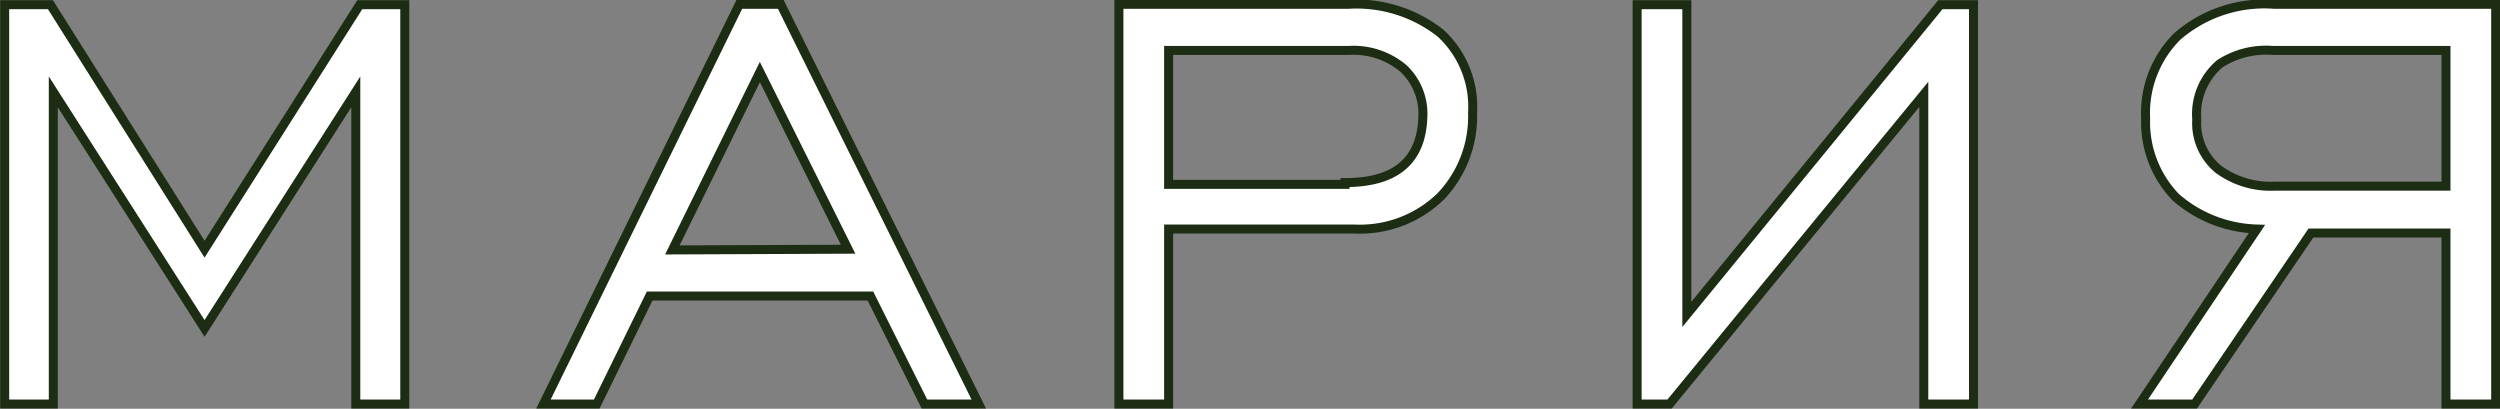 <?xml version="1.0" encoding="UTF-8"?> <svg xmlns="http://www.w3.org/2000/svg" viewBox="0 0 69.42 11.35"><rect x="0" y="0" width="69.42" height="11.35" fill="#808080" stroke="none"/> <defs> <style>.cls-1{fill:#fff;stroke:#1c2d13;stroke-miterlimit:10;stroke-width:0.25px;}</style> </defs> <g id="Layer_2" data-name="Layer 2"> <g id="Слой_1" data-name="Слой 1"> <polygon class="cls-1" points="5.68 6.92 1.4 0.13 0.13 0.13 0.13 11.22 1.48 11.22 1.48 2.55 5.68 9.12 9.88 2.55 9.88 11.22 11.24 11.22 11.24 0.13 9.99 0.13 5.68 6.92"></polygon> <path class="cls-1" d="M20.53.12l-5.44,11.1h1.48l1.47-3h6.13l1.5,3h1.51L21.68.12ZM18.67,6.94,21.1,2l2.45,4.92Z"></path> <path class="cls-1" d="M37.43.12H31.07v11.1h1.38V6.36h5.16A3.22,3.22,0,0,0,40,5.46a3.21,3.21,0,0,0,.89-2.33A2.77,2.77,0,0,0,40,.92,3.77,3.77,0,0,0,37.43.12Zm-.08,5h-4.9V1.4h5a2.16,2.16,0,0,1,1.52.5,1.73,1.73,0,0,1,.54,1.35C39.47,4.46,38.76,5.07,37.35,5.07Z"></path> <polygon class="cls-1" points="46.84 8.73 46.84 0.13 45.46 0.13 45.46 11.22 46.36 11.22 53.42 2.62 53.42 11.22 54.8 11.22 54.8 0.13 53.88 0.13 46.84 8.73"></polygon> <path class="cls-1" d="M63.16.12a3.69,3.69,0,0,0-2.7.89,3,3,0,0,0-.88,2.28,3,3,0,0,0,.84,2.19,3.58,3.58,0,0,0,2.25.88l-3.26,4.86h1.53l3.23-4.75h3.75v4.75H69.3V.12Zm4.76,5.05H63.16A2.46,2.46,0,0,1,61.6,4.7,1.65,1.65,0,0,1,61,3.32a1.83,1.83,0,0,1,.64-1.55A2.36,2.36,0,0,1,63.1,1.4h4.82Z"></path> </g> </g> </svg> 